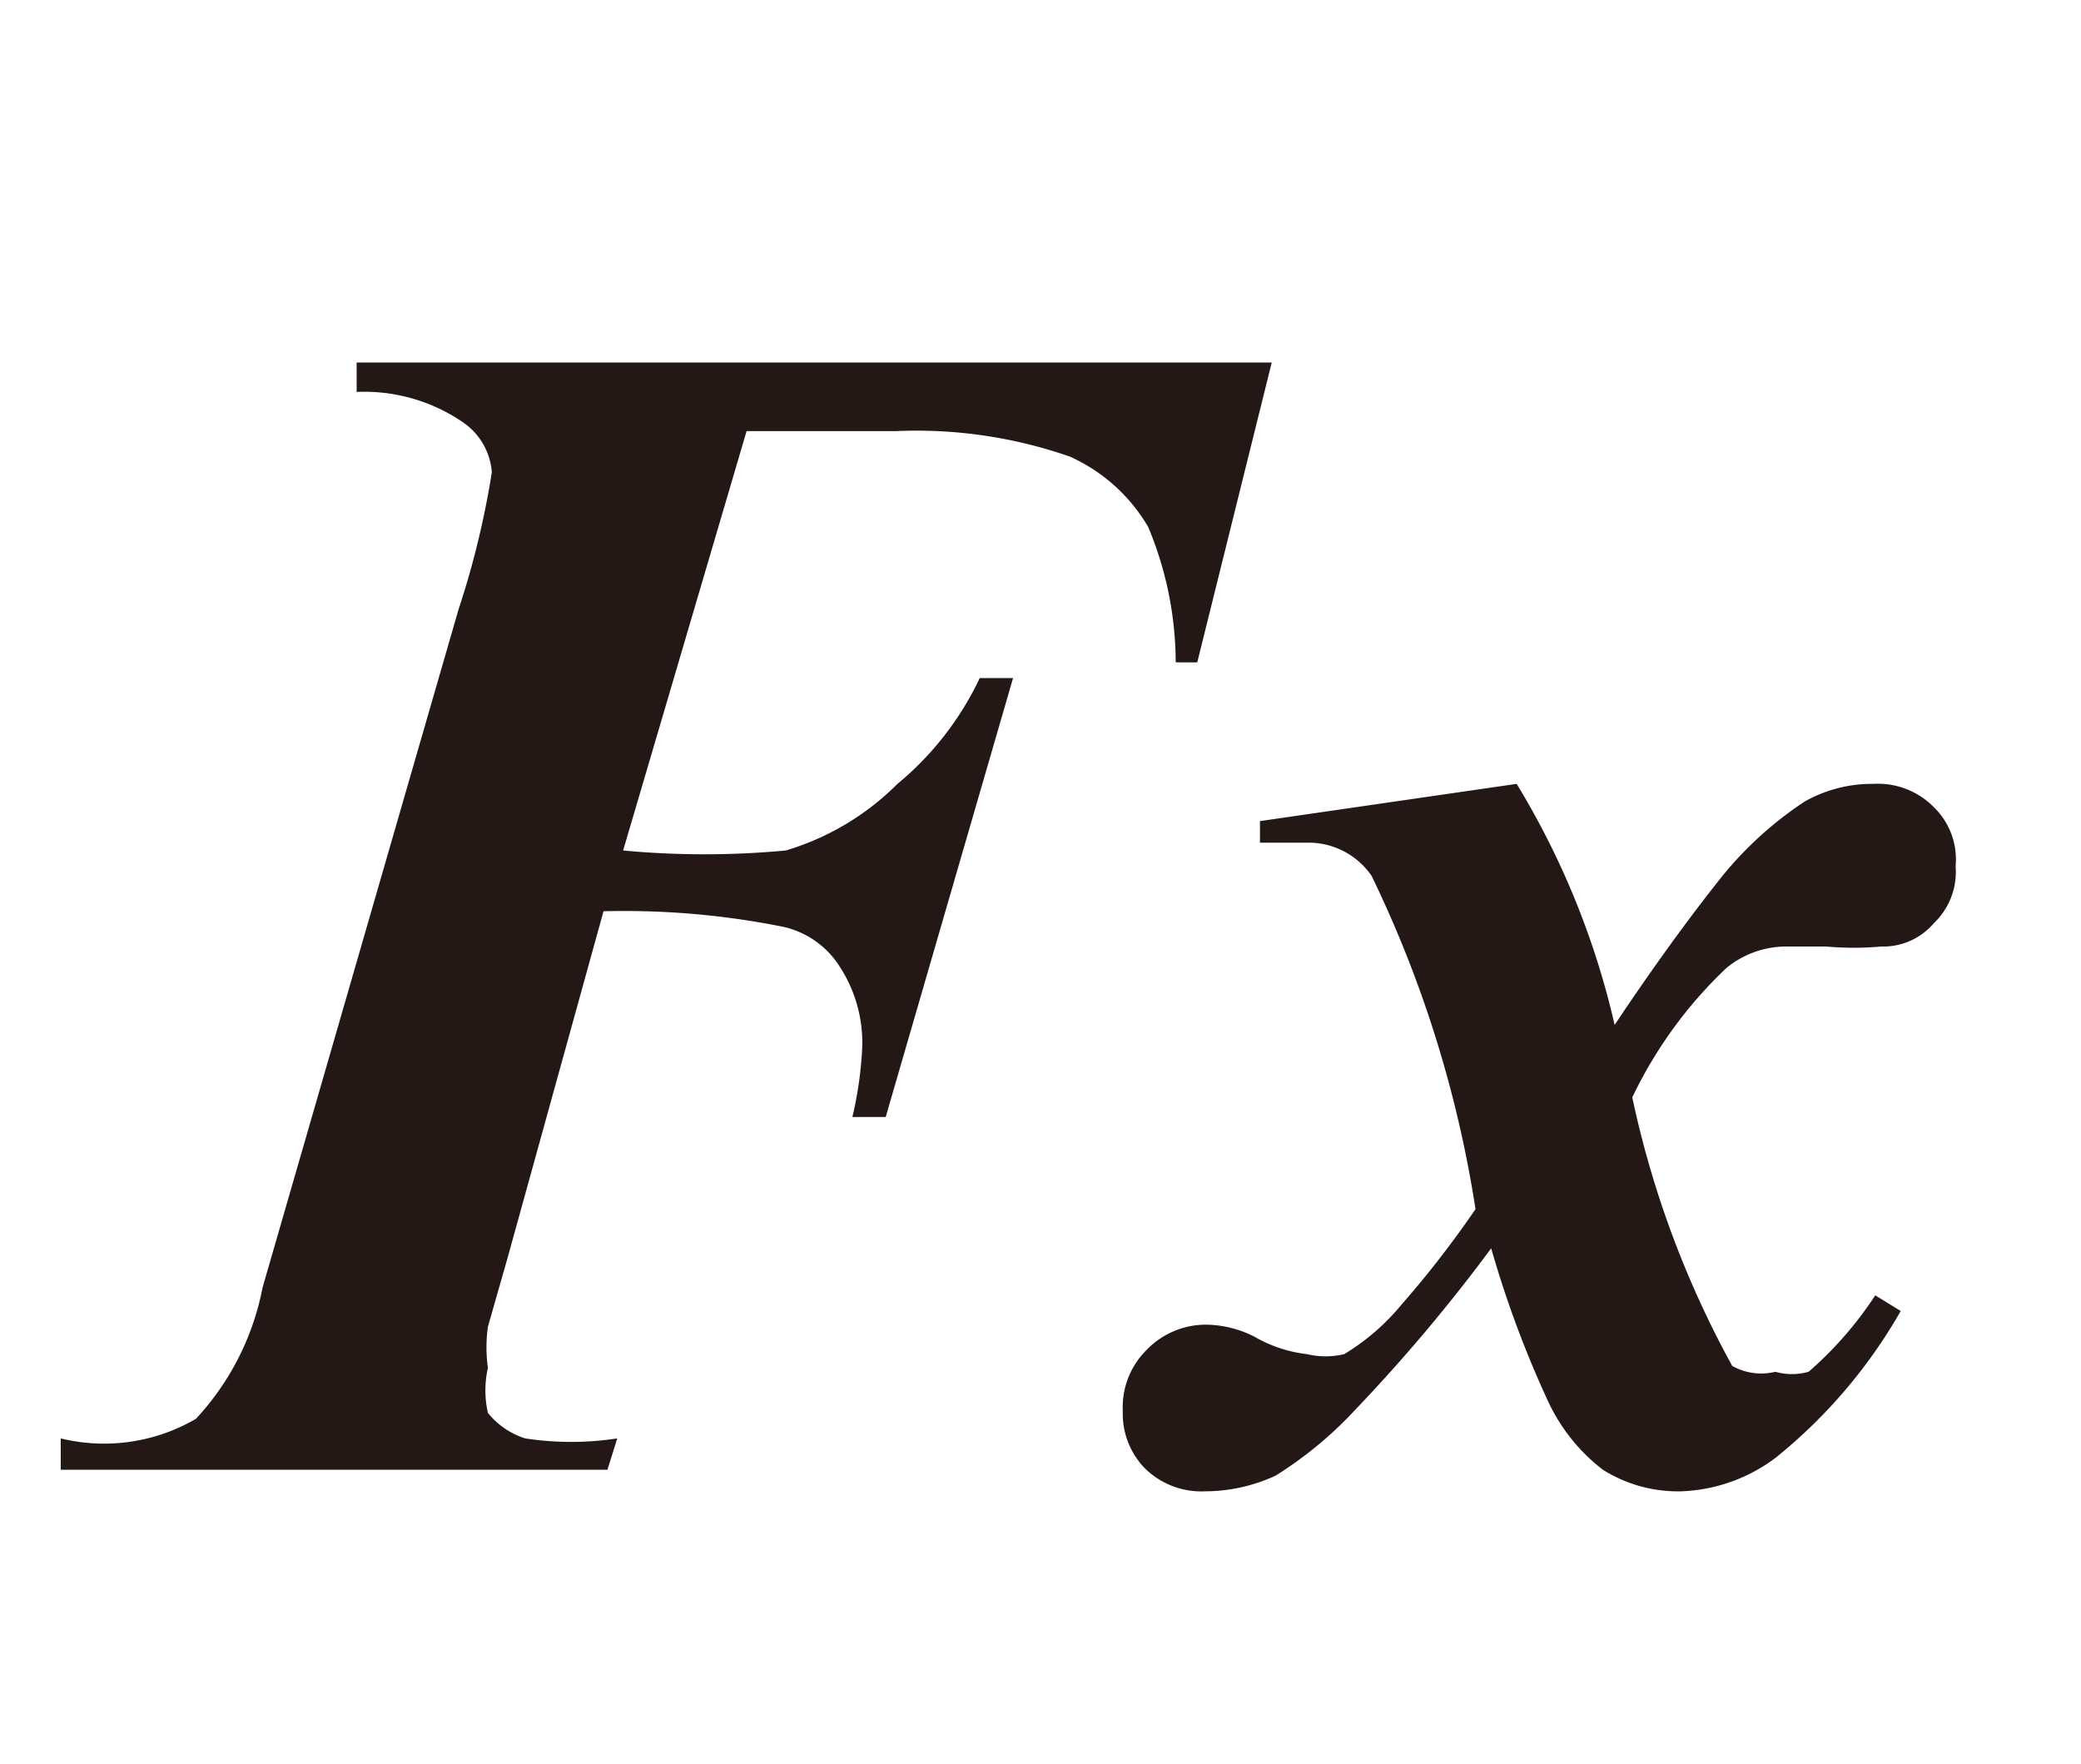 <svg id="レイヤー_1" data-name="レイヤー 1" xmlns="http://www.w3.org/2000/svg" viewBox="0 0 10.62 9"><defs><style>.cls-1{fill:#231815;}</style></defs><path class="cls-1" d="M3.81,2.2,3.18,4.34a4.47,4.47,0,0,0,.83,0A1.35,1.35,0,0,0,4.58,4,1.57,1.57,0,0,0,5,3.46h.17L4.52,5.7H4.35a1.93,1.93,0,0,0,.05-.35.71.71,0,0,0-.11-.41A.46.46,0,0,0,4,4.73a4.12,4.12,0,0,0-.92-.08L2.59,6.42l-.1.35a.75.75,0,0,0,0,.21.52.52,0,0,0,0,.23.4.4,0,0,0,.19.13,1.55,1.55,0,0,0,.47,0l-.05.16H.31l0-.16A.93.93,0,0,0,1,7.24a1.36,1.36,0,0,0,.34-.67l1-3.46a4.44,4.44,0,0,0,.17-.7.34.34,0,0,0-.14-.25A.89.89,0,0,0,1.82,2l0-.15H6.49L6.11,3.38H6a1.8,1.8,0,0,0-.14-.69.88.88,0,0,0-.4-.36,2.38,2.38,0,0,0-.89-.13Z"/><path class="cls-1" d="M6.43,4.19,7.74,4a4.14,4.14,0,0,1,.5,1.23c.24-.36.43-.61.55-.76a1.86,1.86,0,0,1,.42-.38A.7.7,0,0,1,9.56,4a.4.4,0,0,1,.31.12.37.37,0,0,1,.11.3.36.36,0,0,1-.11.29.34.34,0,0,1-.27.12,1.57,1.57,0,0,1-.28,0l-.21,0a.48.48,0,0,0-.3.11,2.23,2.23,0,0,0-.48.66,5,5,0,0,0,.51,1.37A.3.3,0,0,0,9.06,7a.31.31,0,0,0,.17,0,1.87,1.87,0,0,0,.34-.39l.13.08a2.64,2.64,0,0,1-.64.75.85.85,0,0,1-.48.17.72.72,0,0,1-.4-.11.94.94,0,0,1-.28-.35,5.38,5.38,0,0,1-.29-.78,8.59,8.59,0,0,1-.69.82,2,2,0,0,1-.41.34.86.86,0,0,1-.36.08.41.41,0,0,1-.31-.12.4.4,0,0,1-.11-.29.41.41,0,0,1,.12-.31.42.42,0,0,1,.32-.13.56.56,0,0,1,.23.06.69.69,0,0,0,.27.09.41.41,0,0,0,.19,0,1.14,1.14,0,0,0,.29-.25,5.13,5.13,0,0,0,.38-.49A6,6,0,0,0,7,4.47a.39.39,0,0,0-.32-.17l-.25,0Z"/></svg>